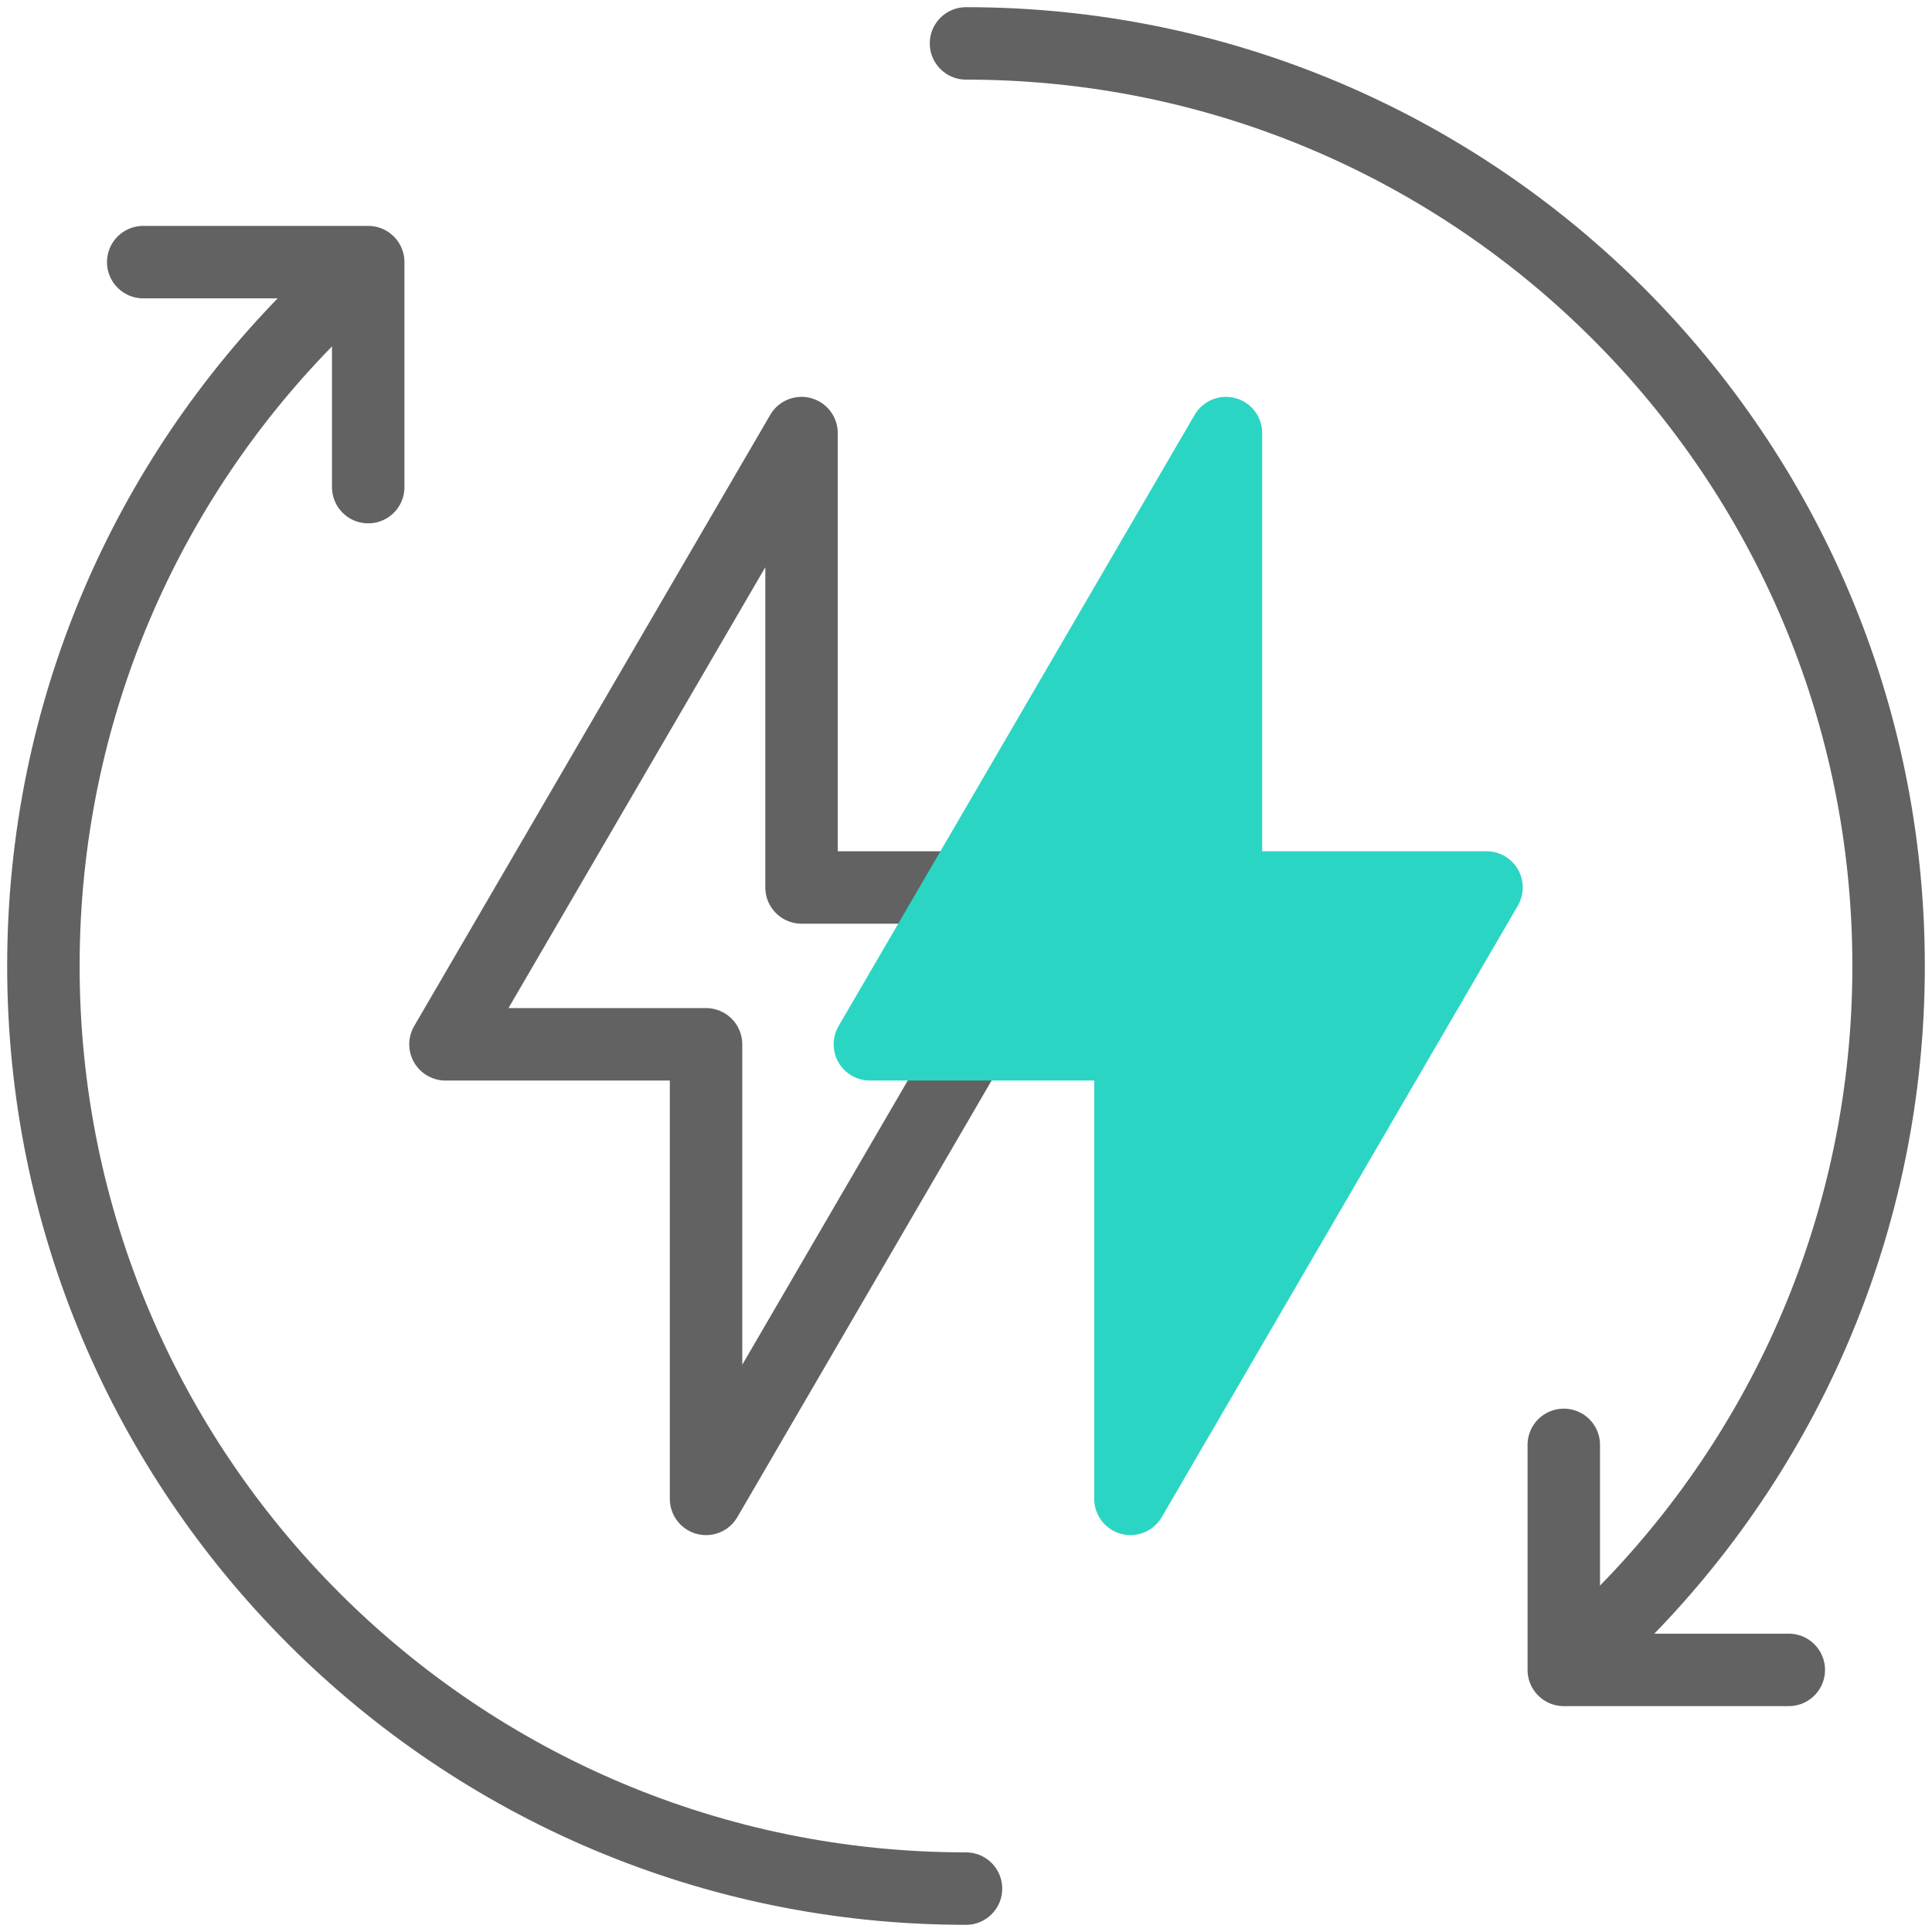 <svg width="80" height="80" viewBox="0 0 80 80" fill="none" xmlns="http://www.w3.org/2000/svg">
<g clip-path="url(#clip0_200_295)">
<path d="M43.98 36.748H33.19V17.933L18.446 43.243H29.236V62.066L43.98 36.748Z" stroke="#626262" stroke-width="3" stroke-linecap="round" stroke-linejoin="round"/>
<path d="M61.554 36.748H50.764V17.933L36.02 43.243H46.81V62.066L61.554 36.748Z" fill="#2BD5C4" stroke="#2BD5C4" stroke-width="3" stroke-linecap="round" stroke-linejoin="round"/>
<path d="M67.017 67.017C73.926 60.108 78.203 50.557 78.203 40C78.203 18.904 61.096 1.797 40 1.797" stroke="#626262" stroke-width="3" stroke-linecap="round" stroke-linejoin="round"/>
<path d="M12.983 12.983C6.074 19.892 1.797 29.443 1.797 40C1.797 61.096 18.904 78.203 40 78.203" stroke="#626262" stroke-width="3" stroke-linecap="round" stroke-linejoin="round"/>
<path d="M15.247 20.171V10.854H5.93" stroke="#626262" stroke-width="3" stroke-linecap="round" stroke-linejoin="round"/>
<path d="M64.753 59.829V69.147H74.07" stroke="#626262" stroke-width="3" stroke-linecap="round" stroke-linejoin="round"/>
</g>
<defs>
<clipPath id="clip0_200_295">
<rect width="80" height="80" fill="white"/>
</clipPath>
</defs>
</svg>
